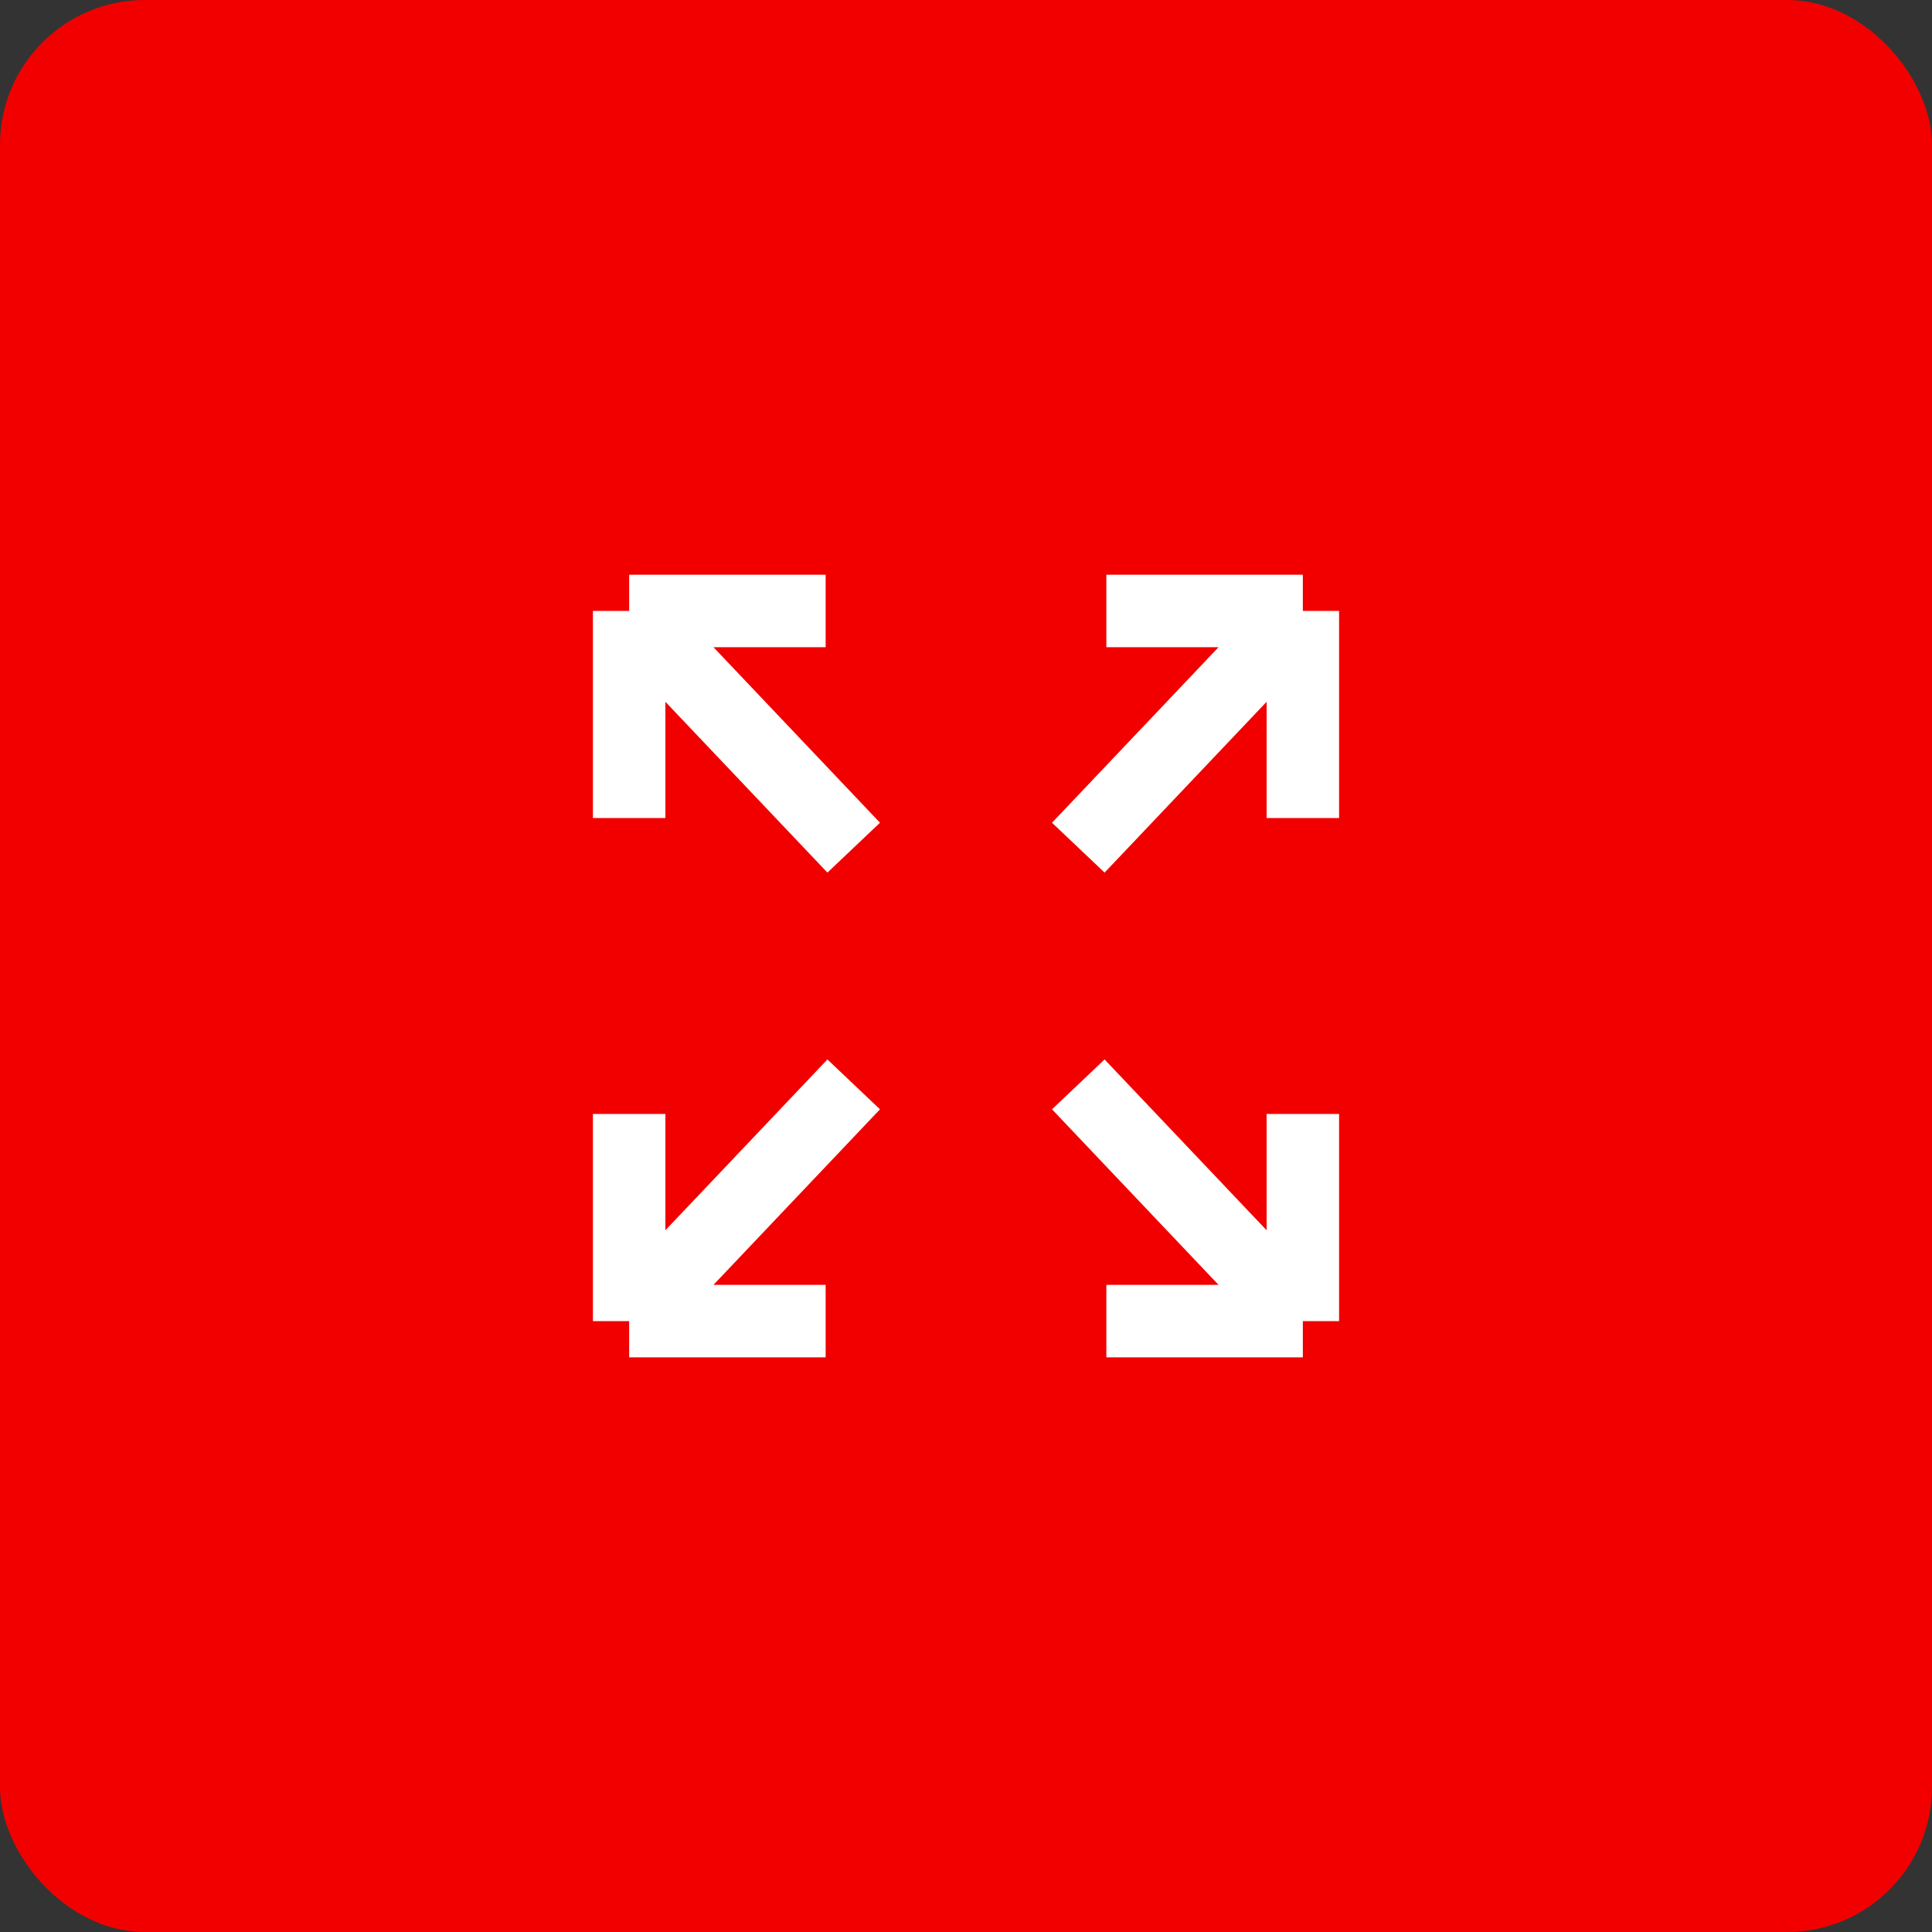 <svg width="40" height="40" viewBox="0 0 40 40" fill="none" xmlns="http://www.w3.org/2000/svg">
<rect x="0" y="0" width="40" height="40" fill="#333333" stroke="none"/>
<rect width="40" height="40" rx="3" fill="#F20000"/>
<path d="M26.974 27.352H22.906M26.974 27.352L26.974 23.063M26.974 27.352L22.325 22.451M22.906 12.649H26.974M26.974 12.649V16.937M26.974 12.649L22.325 17.55M17.094 12.649H13.026M13.026 12.649V16.937M13.026 12.649L17.675 17.55M13.026 23.063V27.352M13.026 27.352H17.094M13.026 27.352L17.675 22.451" stroke="white" stroke-width="1.5"/>
</svg>
